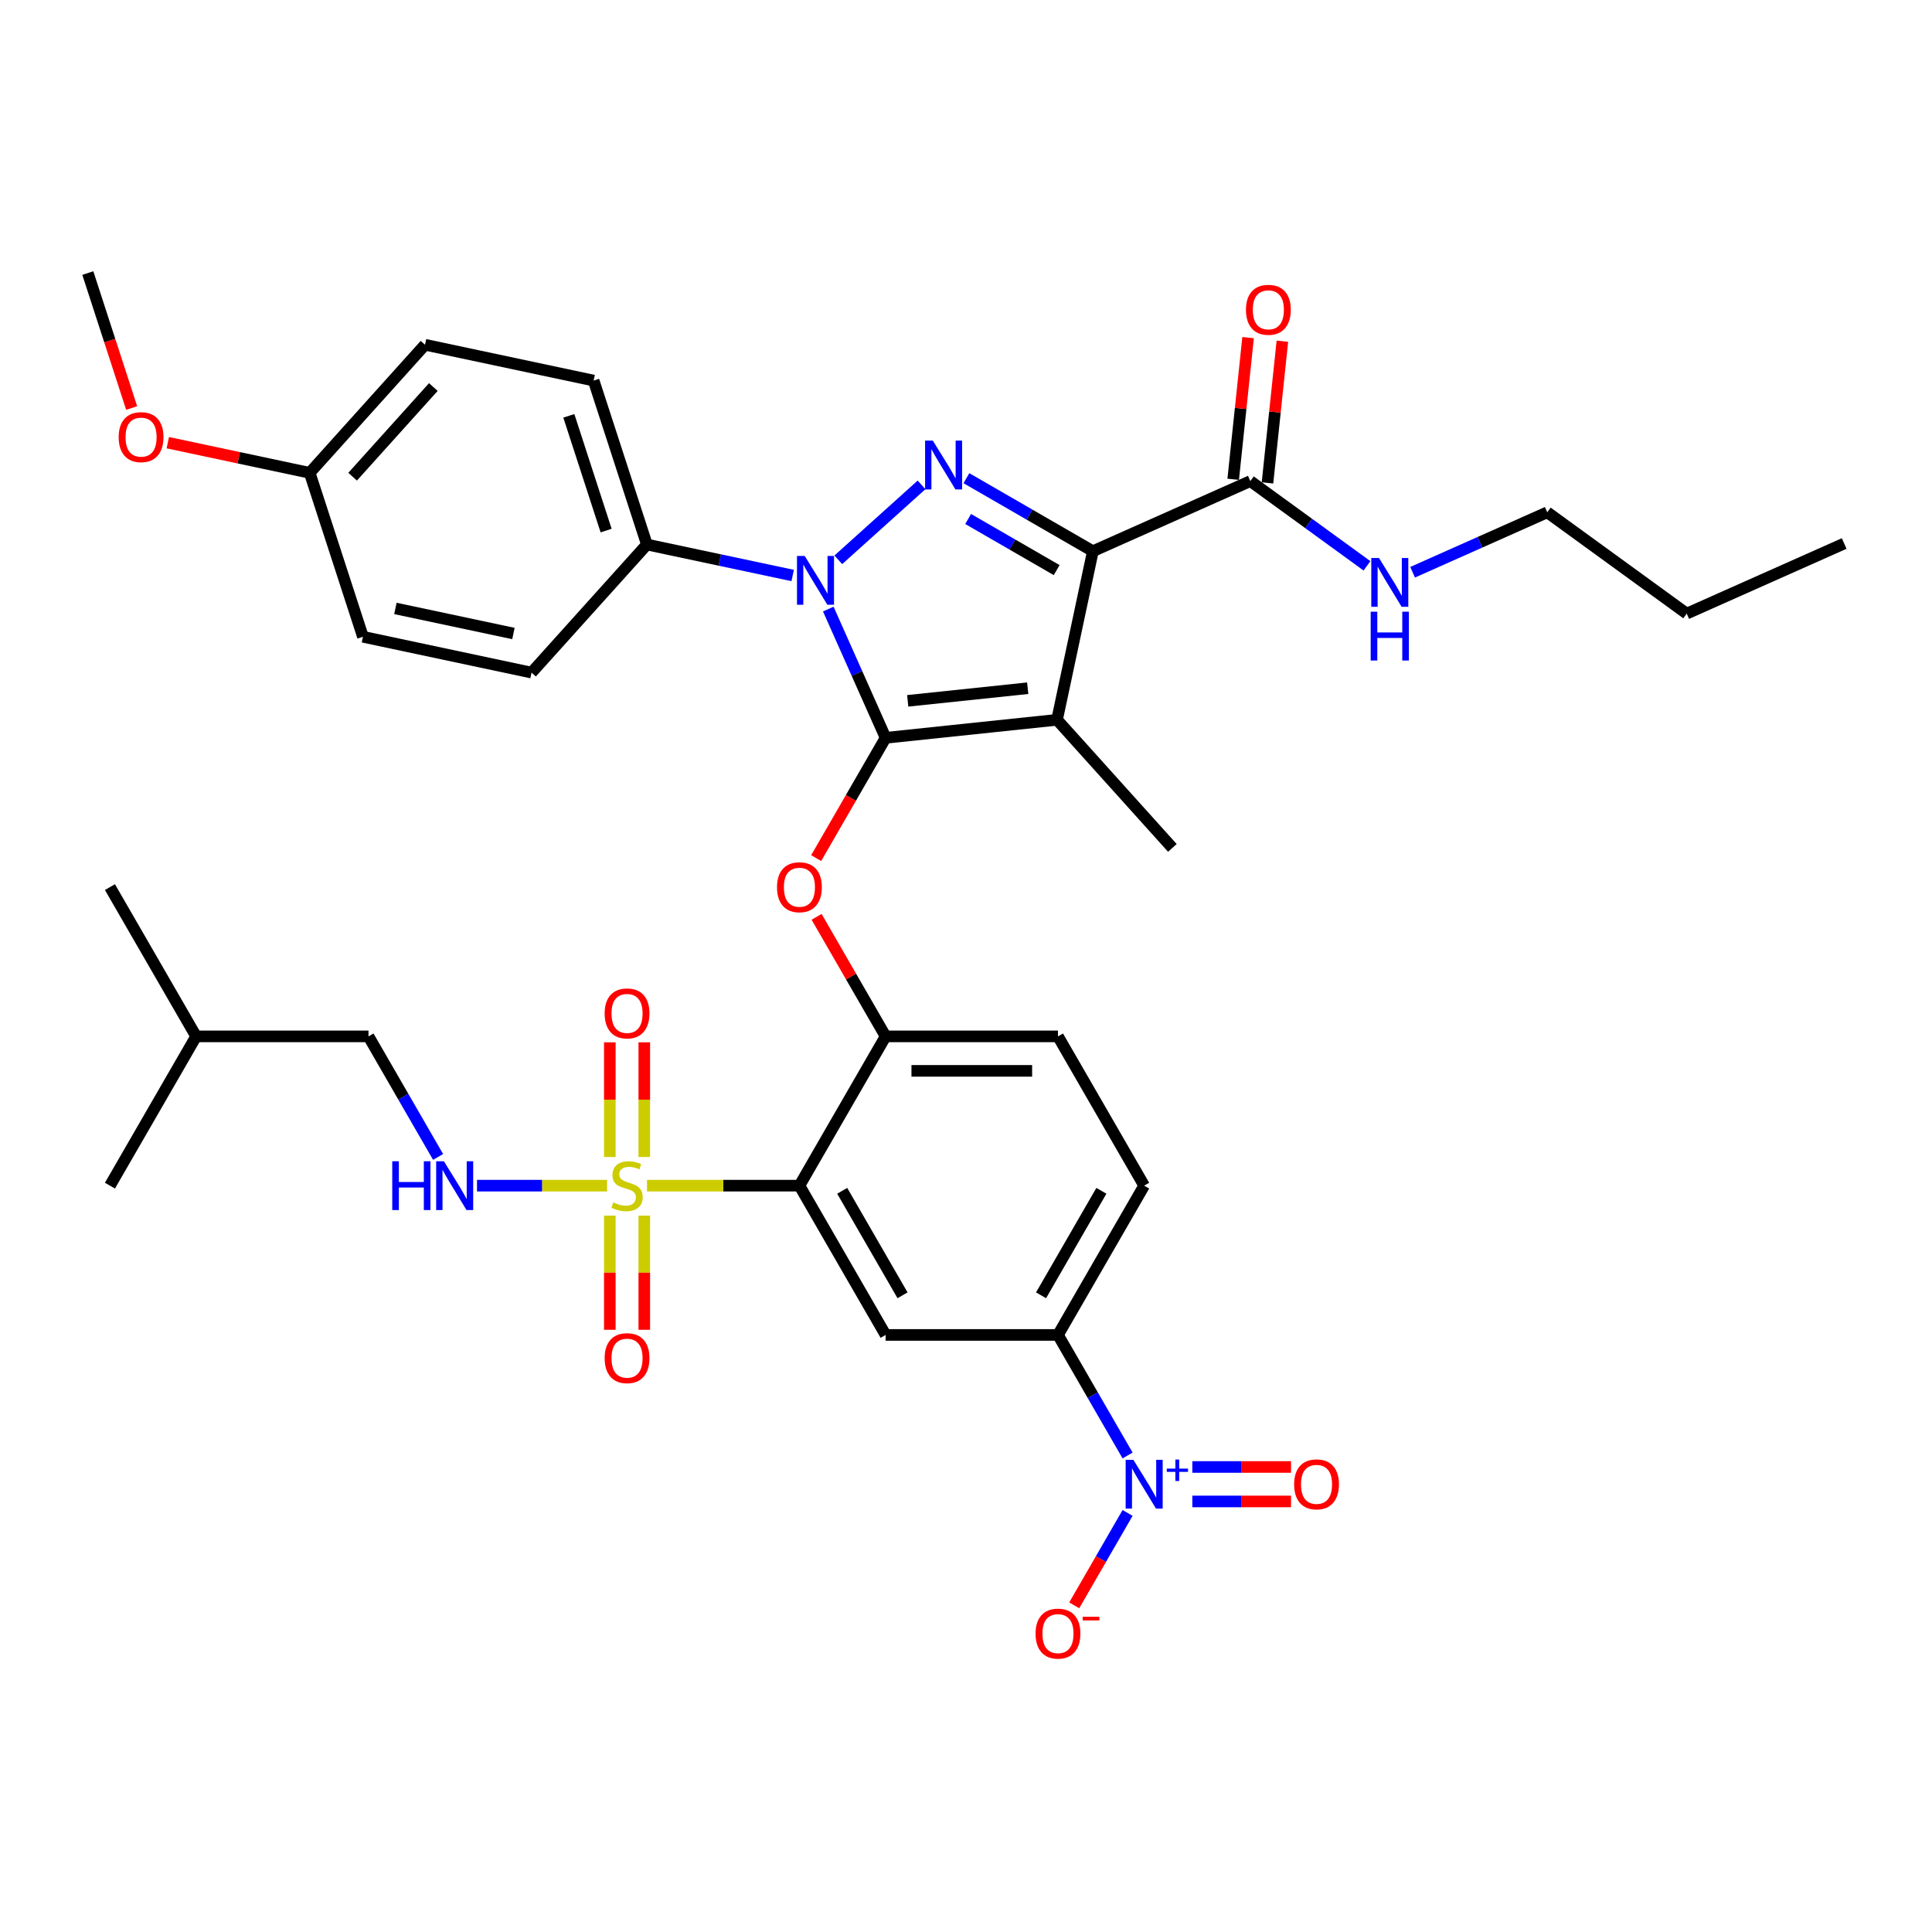 <?xml version='1.0' encoding='iso-8859-1'?>
<svg version='1.1' baseProfile='full'
              xmlns='http://www.w3.org/2000/svg'
                      xmlns:rdkit='http://www.rdkit.org/xml'
                      xmlns:xlink='http://www.w3.org/1999/xlink'
                  xml:space='preserve'
width='1000px' height='1000px' viewBox='0 0 1000 1000'>
<!-- END OF HEADER -->
<rect style='opacity:1.0;fill:#FFFFFF;stroke:none' width='1000' height='1000' x='0' y='0'> </rect>
<path class='bond-0' d='M 647.175,249.013 L 677.359,270.942' style='fill:none;fill-rule:evenodd;stroke:#000000;stroke-width:6px;stroke-linecap:butt;stroke-linejoin:miter;stroke-opacity:1' />
<path class='bond-0' d='M 677.359,270.942 L 707.542,292.872' style='fill:none;fill-rule:evenodd;stroke:#0000FF;stroke-width:6px;stroke-linecap:butt;stroke-linejoin:miter;stroke-opacity:1' />
<path class='bond-1' d='M 656.048,249.945 L 659.902,213.28' style='fill:none;fill-rule:evenodd;stroke:#000000;stroke-width:6px;stroke-linecap:butt;stroke-linejoin:miter;stroke-opacity:1' />
<path class='bond-1' d='M 659.902,213.28 L 663.756,176.614' style='fill:none;fill-rule:evenodd;stroke:#FF0000;stroke-width:6px;stroke-linecap:butt;stroke-linejoin:miter;stroke-opacity:1' />
<path class='bond-1' d='M 638.302,248.08 L 642.156,211.415' style='fill:none;fill-rule:evenodd;stroke:#000000;stroke-width:6px;stroke-linecap:butt;stroke-linejoin:miter;stroke-opacity:1' />
<path class='bond-1' d='M 642.156,211.415 L 646.01,174.749' style='fill:none;fill-rule:evenodd;stroke:#FF0000;stroke-width:6px;stroke-linecap:butt;stroke-linejoin:miter;stroke-opacity:1' />
<path class='bond-2' d='M 647.175,249.013 L 565.67,285.301' style='fill:none;fill-rule:evenodd;stroke:#000000;stroke-width:6px;stroke-linecap:butt;stroke-linejoin:miter;stroke-opacity:1' />
<path class='bond-3' d='M 800.86,265.166 L 873.04,317.607' style='fill:none;fill-rule:evenodd;stroke:#000000;stroke-width:6px;stroke-linecap:butt;stroke-linejoin:miter;stroke-opacity:1' />
<path class='bond-4' d='M 800.86,265.166 L 766.014,280.68' style='fill:none;fill-rule:evenodd;stroke:#000000;stroke-width:6px;stroke-linecap:butt;stroke-linejoin:miter;stroke-opacity:1' />
<path class='bond-4' d='M 766.014,280.68 L 731.167,296.195' style='fill:none;fill-rule:evenodd;stroke:#0000FF;stroke-width:6px;stroke-linecap:butt;stroke-linejoin:miter;stroke-opacity:1' />
<path class='bond-5' d='M 873.04,317.607 L 954.545,281.319' style='fill:none;fill-rule:evenodd;stroke:#000000;stroke-width:6px;stroke-linecap:butt;stroke-linejoin:miter;stroke-opacity:1' />
<path class='bond-6' d='M 410.289,297.88 L 372.561,289.861' style='fill:none;fill-rule:evenodd;stroke:#0000FF;stroke-width:6px;stroke-linecap:butt;stroke-linejoin:miter;stroke-opacity:1' />
<path class='bond-6' d='M 372.561,289.861 L 334.832,281.841' style='fill:none;fill-rule:evenodd;stroke:#000000;stroke-width:6px;stroke-linecap:butt;stroke-linejoin:miter;stroke-opacity:1' />
<path class='bond-7' d='M 433.914,289.755 L 476.989,250.97' style='fill:none;fill-rule:evenodd;stroke:#0000FF;stroke-width:6px;stroke-linecap:butt;stroke-linejoin:miter;stroke-opacity:1' />
<path class='bond-8' d='M 428.719,315.255 L 443.555,348.576' style='fill:none;fill-rule:evenodd;stroke:#0000FF;stroke-width:6px;stroke-linecap:butt;stroke-linejoin:miter;stroke-opacity:1' />
<path class='bond-8' d='M 443.555,348.576 L 458.39,381.896' style='fill:none;fill-rule:evenodd;stroke:#000000;stroke-width:6px;stroke-linecap:butt;stroke-linejoin:miter;stroke-opacity:1' />
<path class='bond-9' d='M 500.217,247.512 L 532.943,266.407' style='fill:none;fill-rule:evenodd;stroke:#0000FF;stroke-width:6px;stroke-linecap:butt;stroke-linejoin:miter;stroke-opacity:1' />
<path class='bond-9' d='M 532.943,266.407 L 565.67,285.301' style='fill:none;fill-rule:evenodd;stroke:#000000;stroke-width:6px;stroke-linecap:butt;stroke-linejoin:miter;stroke-opacity:1' />
<path class='bond-9' d='M 501.113,268.633 L 524.021,281.86' style='fill:none;fill-rule:evenodd;stroke:#0000FF;stroke-width:6px;stroke-linecap:butt;stroke-linejoin:miter;stroke-opacity:1' />
<path class='bond-9' d='M 524.021,281.86 L 546.93,295.086' style='fill:none;fill-rule:evenodd;stroke:#000000;stroke-width:6px;stroke-linecap:butt;stroke-linejoin:miter;stroke-opacity:1' />
<path class='bond-10' d='M 565.67,285.301 L 547.12,372.57' style='fill:none;fill-rule:evenodd;stroke:#000000;stroke-width:6px;stroke-linecap:butt;stroke-linejoin:miter;stroke-opacity:1' />
<path class='bond-11' d='M 547.12,372.57 L 458.39,381.896' style='fill:none;fill-rule:evenodd;stroke:#000000;stroke-width:6px;stroke-linecap:butt;stroke-linejoin:miter;stroke-opacity:1' />
<path class='bond-11' d='M 531.946,356.223 L 469.834,362.751' style='fill:none;fill-rule:evenodd;stroke:#000000;stroke-width:6px;stroke-linecap:butt;stroke-linejoin:miter;stroke-opacity:1' />
<path class='bond-12' d='M 547.12,372.57 L 606.819,438.873' style='fill:none;fill-rule:evenodd;stroke:#000000;stroke-width:6px;stroke-linecap:butt;stroke-linejoin:miter;stroke-opacity:1' />
<path class='bond-13' d='M 458.39,381.896 L 440.417,413.026' style='fill:none;fill-rule:evenodd;stroke:#000000;stroke-width:6px;stroke-linecap:butt;stroke-linejoin:miter;stroke-opacity:1' />
<path class='bond-13' d='M 440.417,413.026 L 422.445,444.156' style='fill:none;fill-rule:evenodd;stroke:#FF0000;stroke-width:6px;stroke-linecap:butt;stroke-linejoin:miter;stroke-opacity:1' />
<path class='bond-14' d='M 592.218,613.694 L 547.609,690.96' style='fill:none;fill-rule:evenodd;stroke:#000000;stroke-width:6px;stroke-linecap:butt;stroke-linejoin:miter;stroke-opacity:1' />
<path class='bond-14' d='M 570.074,616.362 L 538.847,670.448' style='fill:none;fill-rule:evenodd;stroke:#000000;stroke-width:6px;stroke-linecap:butt;stroke-linejoin:miter;stroke-opacity:1' />
<path class='bond-15' d='M 592.218,613.694 L 547.609,536.428' style='fill:none;fill-rule:evenodd;stroke:#000000;stroke-width:6px;stroke-linecap:butt;stroke-linejoin:miter;stroke-opacity:1' />
<path class='bond-16' d='M 422.671,474.561 L 440.531,505.495' style='fill:none;fill-rule:evenodd;stroke:#FF0000;stroke-width:6px;stroke-linecap:butt;stroke-linejoin:miter;stroke-opacity:1' />
<path class='bond-16' d='M 440.531,505.495 L 458.39,536.428' style='fill:none;fill-rule:evenodd;stroke:#000000;stroke-width:6px;stroke-linecap:butt;stroke-linejoin:miter;stroke-opacity:1' />
<path class='bond-17' d='M 547.609,690.96 L 458.39,690.96' style='fill:none;fill-rule:evenodd;stroke:#000000;stroke-width:6px;stroke-linecap:butt;stroke-linejoin:miter;stroke-opacity:1' />
<path class='bond-18' d='M 547.609,690.96 L 565.623,722.161' style='fill:none;fill-rule:evenodd;stroke:#000000;stroke-width:6px;stroke-linecap:butt;stroke-linejoin:miter;stroke-opacity:1' />
<path class='bond-18' d='M 565.623,722.161 L 583.637,753.361' style='fill:none;fill-rule:evenodd;stroke:#0000FF;stroke-width:6px;stroke-linecap:butt;stroke-linejoin:miter;stroke-opacity:1' />
<path class='bond-19' d='M 458.39,690.96 L 413.781,613.694' style='fill:none;fill-rule:evenodd;stroke:#000000;stroke-width:6px;stroke-linecap:butt;stroke-linejoin:miter;stroke-opacity:1' />
<path class='bond-19' d='M 467.152,670.448 L 435.925,616.362' style='fill:none;fill-rule:evenodd;stroke:#000000;stroke-width:6px;stroke-linecap:butt;stroke-linejoin:miter;stroke-opacity:1' />
<path class='bond-20' d='M 413.781,613.694 L 458.39,536.428' style='fill:none;fill-rule:evenodd;stroke:#000000;stroke-width:6px;stroke-linecap:butt;stroke-linejoin:miter;stroke-opacity:1' />
<path class='bond-21' d='M 413.781,613.694 L 374.337,613.694' style='fill:none;fill-rule:evenodd;stroke:#000000;stroke-width:6px;stroke-linecap:butt;stroke-linejoin:miter;stroke-opacity:1' />
<path class='bond-21' d='M 374.337,613.694 L 334.893,613.694' style='fill:none;fill-rule:evenodd;stroke:#CCCC00;stroke-width:6px;stroke-linecap:butt;stroke-linejoin:miter;stroke-opacity:1' />
<path class='bond-22' d='M 334.832,281.841 L 307.262,196.989' style='fill:none;fill-rule:evenodd;stroke:#000000;stroke-width:6px;stroke-linecap:butt;stroke-linejoin:miter;stroke-opacity:1' />
<path class='bond-22' d='M 313.726,274.627 L 294.427,215.231' style='fill:none;fill-rule:evenodd;stroke:#000000;stroke-width:6px;stroke-linecap:butt;stroke-linejoin:miter;stroke-opacity:1' />
<path class='bond-23' d='M 334.832,281.841 L 275.133,348.144' style='fill:none;fill-rule:evenodd;stroke:#000000;stroke-width:6px;stroke-linecap:butt;stroke-linejoin:miter;stroke-opacity:1' />
<path class='bond-24' d='M 160.294,244.742 L 219.993,178.439' style='fill:none;fill-rule:evenodd;stroke:#000000;stroke-width:6px;stroke-linecap:butt;stroke-linejoin:miter;stroke-opacity:1' />
<path class='bond-24' d='M 182.509,246.736 L 224.299,200.325' style='fill:none;fill-rule:evenodd;stroke:#000000;stroke-width:6px;stroke-linecap:butt;stroke-linejoin:miter;stroke-opacity:1' />
<path class='bond-25' d='M 160.294,244.742 L 123.574,236.937' style='fill:none;fill-rule:evenodd;stroke:#000000;stroke-width:6px;stroke-linecap:butt;stroke-linejoin:miter;stroke-opacity:1' />
<path class='bond-25' d='M 123.574,236.937 L 86.854,229.132' style='fill:none;fill-rule:evenodd;stroke:#FF0000;stroke-width:6px;stroke-linecap:butt;stroke-linejoin:miter;stroke-opacity:1' />
<path class='bond-26' d='M 160.294,244.742 L 187.864,329.594' style='fill:none;fill-rule:evenodd;stroke:#000000;stroke-width:6px;stroke-linecap:butt;stroke-linejoin:miter;stroke-opacity:1' />
<path class='bond-27' d='M 307.262,196.989 L 219.993,178.439' style='fill:none;fill-rule:evenodd;stroke:#000000;stroke-width:6px;stroke-linecap:butt;stroke-linejoin:miter;stroke-opacity:1' />
<path class='bond-28' d='M 275.133,348.144 L 187.864,329.594' style='fill:none;fill-rule:evenodd;stroke:#000000;stroke-width:6px;stroke-linecap:butt;stroke-linejoin:miter;stroke-opacity:1' />
<path class='bond-28' d='M 265.753,327.907 L 204.664,314.923' style='fill:none;fill-rule:evenodd;stroke:#000000;stroke-width:6px;stroke-linecap:butt;stroke-linejoin:miter;stroke-opacity:1' />
<path class='bond-29' d='M 68.149,211.186 L 56.802,176.263' style='fill:none;fill-rule:evenodd;stroke:#FF0000;stroke-width:6px;stroke-linecap:butt;stroke-linejoin:miter;stroke-opacity:1' />
<path class='bond-29' d='M 56.802,176.263 L 45.455,141.34' style='fill:none;fill-rule:evenodd;stroke:#000000;stroke-width:6px;stroke-linecap:butt;stroke-linejoin:miter;stroke-opacity:1' />
<path class='bond-30' d='M 458.39,536.428 L 547.609,536.428' style='fill:none;fill-rule:evenodd;stroke:#000000;stroke-width:6px;stroke-linecap:butt;stroke-linejoin:miter;stroke-opacity:1' />
<path class='bond-30' d='M 471.773,554.272 L 534.226,554.272' style='fill:none;fill-rule:evenodd;stroke:#000000;stroke-width:6px;stroke-linecap:butt;stroke-linejoin:miter;stroke-opacity:1' />
<path class='bond-31' d='M 315.64,629.2 L 315.64,658.747' style='fill:none;fill-rule:evenodd;stroke:#CCCC00;stroke-width:6px;stroke-linecap:butt;stroke-linejoin:miter;stroke-opacity:1' />
<path class='bond-31' d='M 315.64,658.747 L 315.64,688.294' style='fill:none;fill-rule:evenodd;stroke:#FF0000;stroke-width:6px;stroke-linecap:butt;stroke-linejoin:miter;stroke-opacity:1' />
<path class='bond-31' d='M 333.484,629.2 L 333.484,658.747' style='fill:none;fill-rule:evenodd;stroke:#CCCC00;stroke-width:6px;stroke-linecap:butt;stroke-linejoin:miter;stroke-opacity:1' />
<path class='bond-31' d='M 333.484,658.747 L 333.484,688.294' style='fill:none;fill-rule:evenodd;stroke:#FF0000;stroke-width:6px;stroke-linecap:butt;stroke-linejoin:miter;stroke-opacity:1' />
<path class='bond-32' d='M 333.484,598.866 L 333.484,569.184' style='fill:none;fill-rule:evenodd;stroke:#CCCC00;stroke-width:6px;stroke-linecap:butt;stroke-linejoin:miter;stroke-opacity:1' />
<path class='bond-32' d='M 333.484,569.184 L 333.484,539.503' style='fill:none;fill-rule:evenodd;stroke:#FF0000;stroke-width:6px;stroke-linecap:butt;stroke-linejoin:miter;stroke-opacity:1' />
<path class='bond-32' d='M 315.64,598.866 L 315.64,569.184' style='fill:none;fill-rule:evenodd;stroke:#CCCC00;stroke-width:6px;stroke-linecap:butt;stroke-linejoin:miter;stroke-opacity:1' />
<path class='bond-32' d='M 315.64,569.184 L 315.64,539.503' style='fill:none;fill-rule:evenodd;stroke:#FF0000;stroke-width:6px;stroke-linecap:butt;stroke-linejoin:miter;stroke-opacity:1' />
<path class='bond-33' d='M 314.23,613.694 L 280.564,613.694' style='fill:none;fill-rule:evenodd;stroke:#CCCC00;stroke-width:6px;stroke-linecap:butt;stroke-linejoin:miter;stroke-opacity:1' />
<path class='bond-33' d='M 280.564,613.694 L 246.897,613.694' style='fill:none;fill-rule:evenodd;stroke:#0000FF;stroke-width:6px;stroke-linecap:butt;stroke-linejoin:miter;stroke-opacity:1' />
<path class='bond-34' d='M 226.761,598.83 L 208.747,567.629' style='fill:none;fill-rule:evenodd;stroke:#0000FF;stroke-width:6px;stroke-linecap:butt;stroke-linejoin:miter;stroke-opacity:1' />
<path class='bond-34' d='M 208.747,567.629 L 190.734,536.428' style='fill:none;fill-rule:evenodd;stroke:#000000;stroke-width:6px;stroke-linecap:butt;stroke-linejoin:miter;stroke-opacity:1' />
<path class='bond-35' d='M 583.637,783.089 L 569.831,807.001' style='fill:none;fill-rule:evenodd;stroke:#0000FF;stroke-width:6px;stroke-linecap:butt;stroke-linejoin:miter;stroke-opacity:1' />
<path class='bond-35' d='M 569.831,807.001 L 556.025,830.914' style='fill:none;fill-rule:evenodd;stroke:#FF0000;stroke-width:6px;stroke-linecap:butt;stroke-linejoin:miter;stroke-opacity:1' />
<path class='bond-36' d='M 617.15,777.147 L 642.691,777.147' style='fill:none;fill-rule:evenodd;stroke:#0000FF;stroke-width:6px;stroke-linecap:butt;stroke-linejoin:miter;stroke-opacity:1' />
<path class='bond-36' d='M 642.691,777.147 L 668.232,777.147' style='fill:none;fill-rule:evenodd;stroke:#FF0000;stroke-width:6px;stroke-linecap:butt;stroke-linejoin:miter;stroke-opacity:1' />
<path class='bond-36' d='M 617.15,759.303 L 642.691,759.303' style='fill:none;fill-rule:evenodd;stroke:#0000FF;stroke-width:6px;stroke-linecap:butt;stroke-linejoin:miter;stroke-opacity:1' />
<path class='bond-36' d='M 642.691,759.303 L 668.232,759.303' style='fill:none;fill-rule:evenodd;stroke:#FF0000;stroke-width:6px;stroke-linecap:butt;stroke-linejoin:miter;stroke-opacity:1' />
<path class='bond-37' d='M 190.734,536.428 L 101.515,536.428' style='fill:none;fill-rule:evenodd;stroke:#000000;stroke-width:6px;stroke-linecap:butt;stroke-linejoin:miter;stroke-opacity:1' />
<path class='bond-38' d='M 101.515,536.428 L 56.905,459.162' style='fill:none;fill-rule:evenodd;stroke:#000000;stroke-width:6px;stroke-linecap:butt;stroke-linejoin:miter;stroke-opacity:1' />
<path class='bond-39' d='M 101.515,536.428 L 56.905,613.694' style='fill:none;fill-rule:evenodd;stroke:#000000;stroke-width:6px;stroke-linecap:butt;stroke-linejoin:miter;stroke-opacity:1' />
<path  class='atom-2' d='M 713.77 288.821
L 722.049 302.204
Q 722.87 303.524, 724.191 305.915
Q 725.511 308.306, 725.582 308.449
L 725.582 288.821
L 728.937 288.821
L 728.937 314.088
L 725.475 314.088
L 716.589 299.456
Q 715.554 297.743, 714.448 295.78
Q 713.377 293.817, 713.056 293.21
L 713.056 314.088
L 709.773 314.088
L 709.773 288.821
L 713.77 288.821
' fill='#0000FF'/>
<path  class='atom-2' d='M 709.469 316.614
L 712.895 316.614
L 712.895 327.356
L 725.814 327.356
L 725.814 316.614
L 729.24 316.614
L 729.24 341.881
L 725.814 341.881
L 725.814 330.211
L 712.895 330.211
L 712.895 341.881
L 709.469 341.881
L 709.469 316.614
' fill='#0000FF'/>
<path  class='atom-3' d='M 644.903 160.354
Q 644.903 154.287, 647.901 150.897
Q 650.898 147.506, 656.501 147.506
Q 662.104 147.506, 665.102 150.897
Q 668.1 154.287, 668.1 160.354
Q 668.1 166.492, 665.066 169.99
Q 662.033 173.451, 656.501 173.451
Q 650.934 173.451, 647.901 169.99
Q 644.903 166.528, 644.903 160.354
M 656.501 170.596
Q 660.356 170.596, 662.425 168.027
Q 664.531 165.422, 664.531 160.354
Q 664.531 155.393, 662.425 152.895
Q 660.356 150.361, 656.501 150.361
Q 652.647 150.361, 650.541 152.86
Q 648.472 155.358, 648.472 160.354
Q 648.472 165.457, 650.541 168.027
Q 652.647 170.596, 656.501 170.596
' fill='#FF0000'/>
<path  class='atom-5' d='M 416.516 287.758
L 424.796 301.14
Q 425.617 302.461, 426.937 304.852
Q 428.258 307.243, 428.329 307.386
L 428.329 287.758
L 431.684 287.758
L 431.684 313.024
L 428.222 313.024
L 419.336 298.392
Q 418.301 296.679, 417.194 294.717
Q 416.124 292.754, 415.803 292.147
L 415.803 313.024
L 412.519 313.024
L 412.519 287.758
L 416.516 287.758
' fill='#0000FF'/>
<path  class='atom-6' d='M 482.819 228.058
L 491.098 241.441
Q 491.919 242.762, 493.24 245.153
Q 494.56 247.544, 494.632 247.687
L 494.632 228.058
L 497.986 228.058
L 497.986 253.325
L 494.524 253.325
L 485.638 238.693
Q 484.603 236.98, 483.497 235.018
Q 482.426 233.055, 482.105 232.448
L 482.105 253.325
L 478.822 253.325
L 478.822 228.058
L 482.819 228.058
' fill='#0000FF'/>
<path  class='atom-11' d='M 402.182 459.234
Q 402.182 453.167, 405.18 449.776
Q 408.178 446.386, 413.781 446.386
Q 419.384 446.386, 422.381 449.776
Q 425.379 453.167, 425.379 459.234
Q 425.379 465.372, 422.346 468.869
Q 419.312 472.331, 413.781 472.331
Q 408.213 472.331, 405.18 468.869
Q 402.182 465.407, 402.182 459.234
M 413.781 469.476
Q 417.635 469.476, 419.705 466.906
Q 421.81 464.301, 421.81 459.234
Q 421.81 454.273, 419.705 451.775
Q 417.635 449.241, 413.781 449.241
Q 409.926 449.241, 407.821 451.739
Q 405.751 454.237, 405.751 459.234
Q 405.751 464.337, 407.821 466.906
Q 409.926 469.476, 413.781 469.476
' fill='#FF0000'/>
<path  class='atom-22' d='M 61.426 226.264
Q 61.426 220.197, 64.424 216.806
Q 67.422 213.416, 73.025 213.416
Q 78.628 213.416, 81.625 216.806
Q 84.623 220.197, 84.623 226.264
Q 84.623 232.402, 81.59 235.899
Q 78.556 239.361, 73.025 239.361
Q 67.457 239.361, 64.424 235.899
Q 61.426 232.438, 61.426 226.264
M 73.025 236.506
Q 76.879 236.506, 78.949 233.937
Q 81.054 231.331, 81.054 226.264
Q 81.054 221.303, 78.949 218.805
Q 76.879 216.271, 73.025 216.271
Q 69.17 216.271, 67.065 218.769
Q 64.995 221.267, 64.995 226.264
Q 64.995 231.367, 67.065 233.937
Q 69.17 236.506, 73.025 236.506
' fill='#FF0000'/>
<path  class='atom-26' d='M 317.424 622.366
Q 317.71 622.473, 318.888 622.973
Q 320.065 623.472, 321.35 623.793
Q 322.67 624.079, 323.955 624.079
Q 326.346 624.079, 327.738 622.937
Q 329.13 621.759, 329.13 619.725
Q 329.13 618.333, 328.416 617.477
Q 327.738 616.62, 326.667 616.156
Q 325.597 615.692, 323.812 615.157
Q 321.564 614.479, 320.208 613.837
Q 318.888 613.194, 317.924 611.838
Q 316.996 610.482, 316.996 608.198
Q 316.996 605.022, 319.137 603.059
Q 321.314 601.096, 325.597 601.096
Q 328.523 601.096, 331.842 602.488
L 331.021 605.236
Q 327.988 603.987, 325.704 603.987
Q 323.241 603.987, 321.885 605.022
Q 320.529 606.021, 320.565 607.77
Q 320.565 609.126, 321.243 609.947
Q 321.957 610.767, 322.956 611.231
Q 323.991 611.695, 325.704 612.231
Q 327.988 612.944, 329.344 613.658
Q 330.7 614.372, 331.664 615.835
Q 332.663 617.263, 332.663 619.725
Q 332.663 623.222, 330.308 625.114
Q 327.988 626.97, 324.098 626.97
Q 321.85 626.97, 320.137 626.47
Q 318.459 626.006, 316.461 625.185
L 317.424 622.366
' fill='#CCCC00'/>
<path  class='atom-27' d='M 312.963 702.984
Q 312.963 696.917, 315.961 693.527
Q 318.959 690.136, 324.562 690.136
Q 330.165 690.136, 333.163 693.527
Q 336.16 696.917, 336.16 702.984
Q 336.16 709.122, 333.127 712.62
Q 330.093 716.081, 324.562 716.081
Q 318.995 716.081, 315.961 712.62
Q 312.963 709.158, 312.963 702.984
M 324.562 713.226
Q 328.416 713.226, 330.486 710.657
Q 332.592 708.052, 332.592 702.984
Q 332.592 698.023, 330.486 695.525
Q 328.416 692.991, 324.562 692.991
Q 320.708 692.991, 318.602 695.49
Q 316.532 697.988, 316.532 702.984
Q 316.532 708.087, 318.602 710.657
Q 320.708 713.226, 324.562 713.226
' fill='#FF0000'/>
<path  class='atom-28' d='M 312.963 524.546
Q 312.963 518.479, 315.961 515.089
Q 318.959 511.699, 324.562 511.699
Q 330.165 511.699, 333.163 515.089
Q 336.16 518.479, 336.16 524.546
Q 336.16 530.685, 333.127 534.182
Q 330.093 537.644, 324.562 537.644
Q 318.995 537.644, 315.961 534.182
Q 312.963 530.72, 312.963 524.546
M 324.562 534.789
Q 328.416 534.789, 330.486 532.219
Q 332.592 529.614, 332.592 524.546
Q 332.592 519.586, 330.486 517.088
Q 328.416 514.554, 324.562 514.554
Q 320.708 514.554, 318.602 517.052
Q 316.532 519.55, 316.532 524.546
Q 316.532 529.65, 318.602 532.219
Q 320.708 534.789, 324.562 534.789
' fill='#FF0000'/>
<path  class='atom-29' d='M 203.028 601.06
L 206.454 601.06
L 206.454 611.802
L 219.373 611.802
L 219.373 601.06
L 222.799 601.06
L 222.799 626.327
L 219.373 626.327
L 219.373 614.657
L 206.454 614.657
L 206.454 626.327
L 203.028 626.327
L 203.028 601.06
' fill='#0000FF'/>
<path  class='atom-29' d='M 229.758 601.06
L 238.037 614.443
Q 238.858 615.764, 240.179 618.155
Q 241.499 620.546, 241.57 620.689
L 241.57 601.06
L 244.925 601.06
L 244.925 626.327
L 241.463 626.327
L 232.577 611.695
Q 231.542 609.982, 230.436 608.019
Q 229.365 606.057, 229.044 605.45
L 229.044 626.327
L 225.761 626.327
L 225.761 601.06
L 229.758 601.06
' fill='#0000FF'/>
<path  class='atom-30' d='M 586.633 755.592
L 594.913 768.975
Q 595.734 770.295, 597.054 772.686
Q 598.375 775.077, 598.446 775.22
L 598.446 755.592
L 601.801 755.592
L 601.801 780.859
L 598.339 780.859
L 589.453 766.227
Q 588.418 764.514, 587.311 762.551
Q 586.241 760.588, 585.92 759.982
L 585.92 780.859
L 582.636 780.859
L 582.636 755.592
L 586.633 755.592
' fill='#0000FF'/>
<path  class='atom-30' d='M 603.92 760.146
L 608.372 760.146
L 608.372 755.459
L 610.351 755.459
L 610.351 760.146
L 614.92 760.146
L 614.92 761.842
L 610.351 761.842
L 610.351 766.553
L 608.372 766.553
L 608.372 761.842
L 603.92 761.842
L 603.92 760.146
' fill='#0000FF'/>
<path  class='atom-31' d='M 536.011 845.563
Q 536.011 839.496, 539.008 836.105
Q 542.006 832.715, 547.609 832.715
Q 553.212 832.715, 556.21 836.105
Q 559.207 839.496, 559.207 845.563
Q 559.207 851.701, 556.174 855.198
Q 553.141 858.66, 547.609 858.66
Q 542.042 858.66, 539.008 855.198
Q 536.011 851.736, 536.011 845.563
M 547.609 855.805
Q 551.463 855.805, 553.533 853.235
Q 555.639 850.63, 555.639 845.563
Q 555.639 840.602, 553.533 838.104
Q 551.463 835.57, 547.609 835.57
Q 543.755 835.57, 541.649 838.068
Q 539.579 840.566, 539.579 845.563
Q 539.579 850.666, 541.649 853.235
Q 543.755 855.805, 547.609 855.805
' fill='#FF0000'/>
<path  class='atom-31' d='M 560.385 836.839
L 569.029 836.839
L 569.029 838.723
L 560.385 838.723
L 560.385 836.839
' fill='#FF0000'/>
<path  class='atom-32' d='M 669.839 768.297
Q 669.839 762.23, 672.837 758.84
Q 675.834 755.449, 681.437 755.449
Q 687.04 755.449, 690.038 758.84
Q 693.036 762.23, 693.036 768.297
Q 693.036 774.435, 690.002 777.932
Q 686.969 781.394, 681.437 781.394
Q 675.87 781.394, 672.837 777.932
Q 669.839 774.471, 669.839 768.297
M 681.437 778.539
Q 685.292 778.539, 687.361 775.97
Q 689.467 773.364, 689.467 768.297
Q 689.467 763.336, 687.361 760.838
Q 685.292 758.304, 681.437 758.304
Q 677.583 758.304, 675.477 760.802
Q 673.408 763.3, 673.408 768.297
Q 673.408 773.4, 675.477 775.97
Q 677.583 778.539, 681.437 778.539
' fill='#FF0000'/>
</svg>
